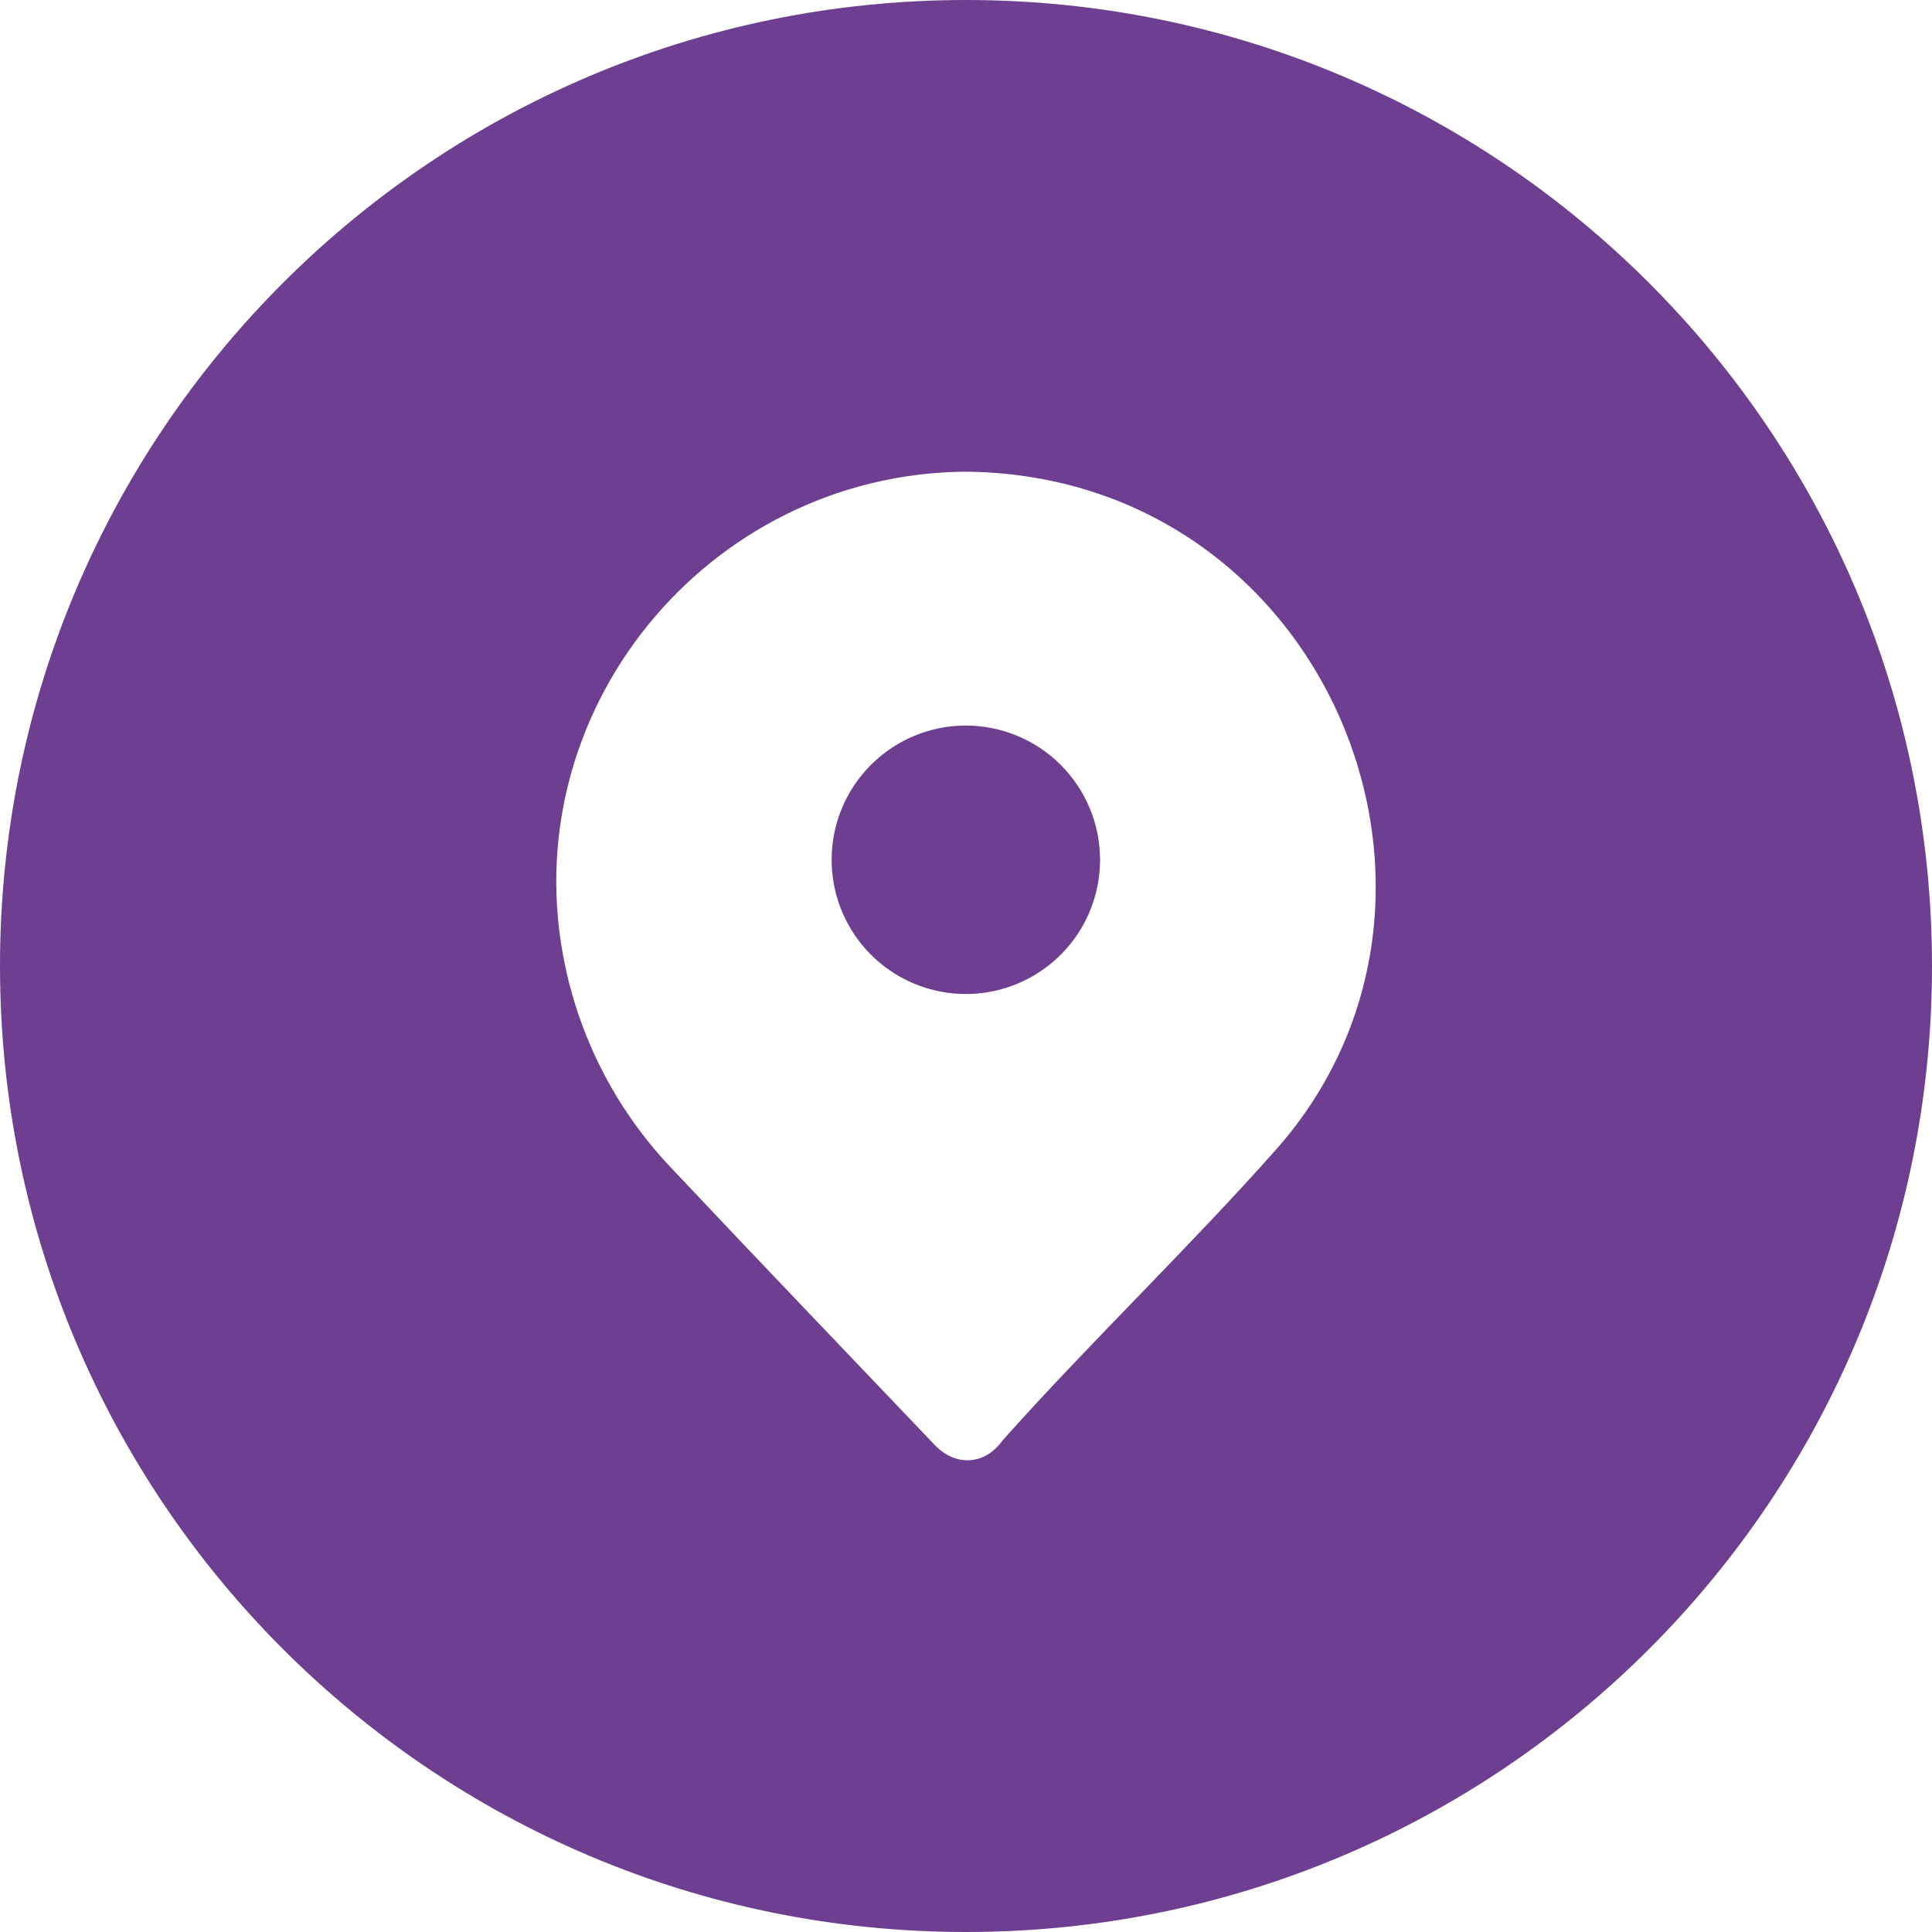<?xml version="1.0" encoding="UTF-8"?> <svg xmlns="http://www.w3.org/2000/svg" width="100" height="100" viewBox="0 0 100 100" fill="none"><g clip-path="url(#clip0_1442_194)"><path d="M50 0C22.387 0 0 22.387 0 50C0 77.613 22.387 100 50 100C77.613 100 100 77.613 100 50C100 22.387 77.613 0 50 0ZM66.072 59.475C61.494 64.637 56.48 69.418 51.887 74.562C50.992 75.83 49.471 75.93 48.387 74.797C43.861 70.043 39.312 65.307 34.815 60.527C32.014 57.607 30.087 53.96 29.254 50C26.48 36.914 36.562 24.564 49.91 24.414C68.533 24.529 77.648 46.361 66.072 59.475Z" fill="#6E3E90"></path><path d="M50.025 37.555C48.65 37.548 47.303 37.95 46.156 38.71C45.008 39.47 44.113 40.553 43.582 41.823C43.052 43.093 42.91 44.491 43.175 45.841C43.441 47.191 44.101 48.432 45.072 49.407C46.044 50.381 47.282 51.045 48.632 51.315C49.981 51.584 51.38 51.447 52.651 50.92C53.922 50.394 55.008 49.501 55.772 48.357C56.535 47.212 56.942 45.866 56.939 44.49C56.935 42.656 56.206 40.897 54.911 39.598C53.616 38.299 51.86 37.565 50.025 37.555Z" fill="#6E3E90"></path></g><defs><clipPath id="clip0_1442_194"><rect width="100" height="100" fill="white"></rect></clipPath></defs></svg> 